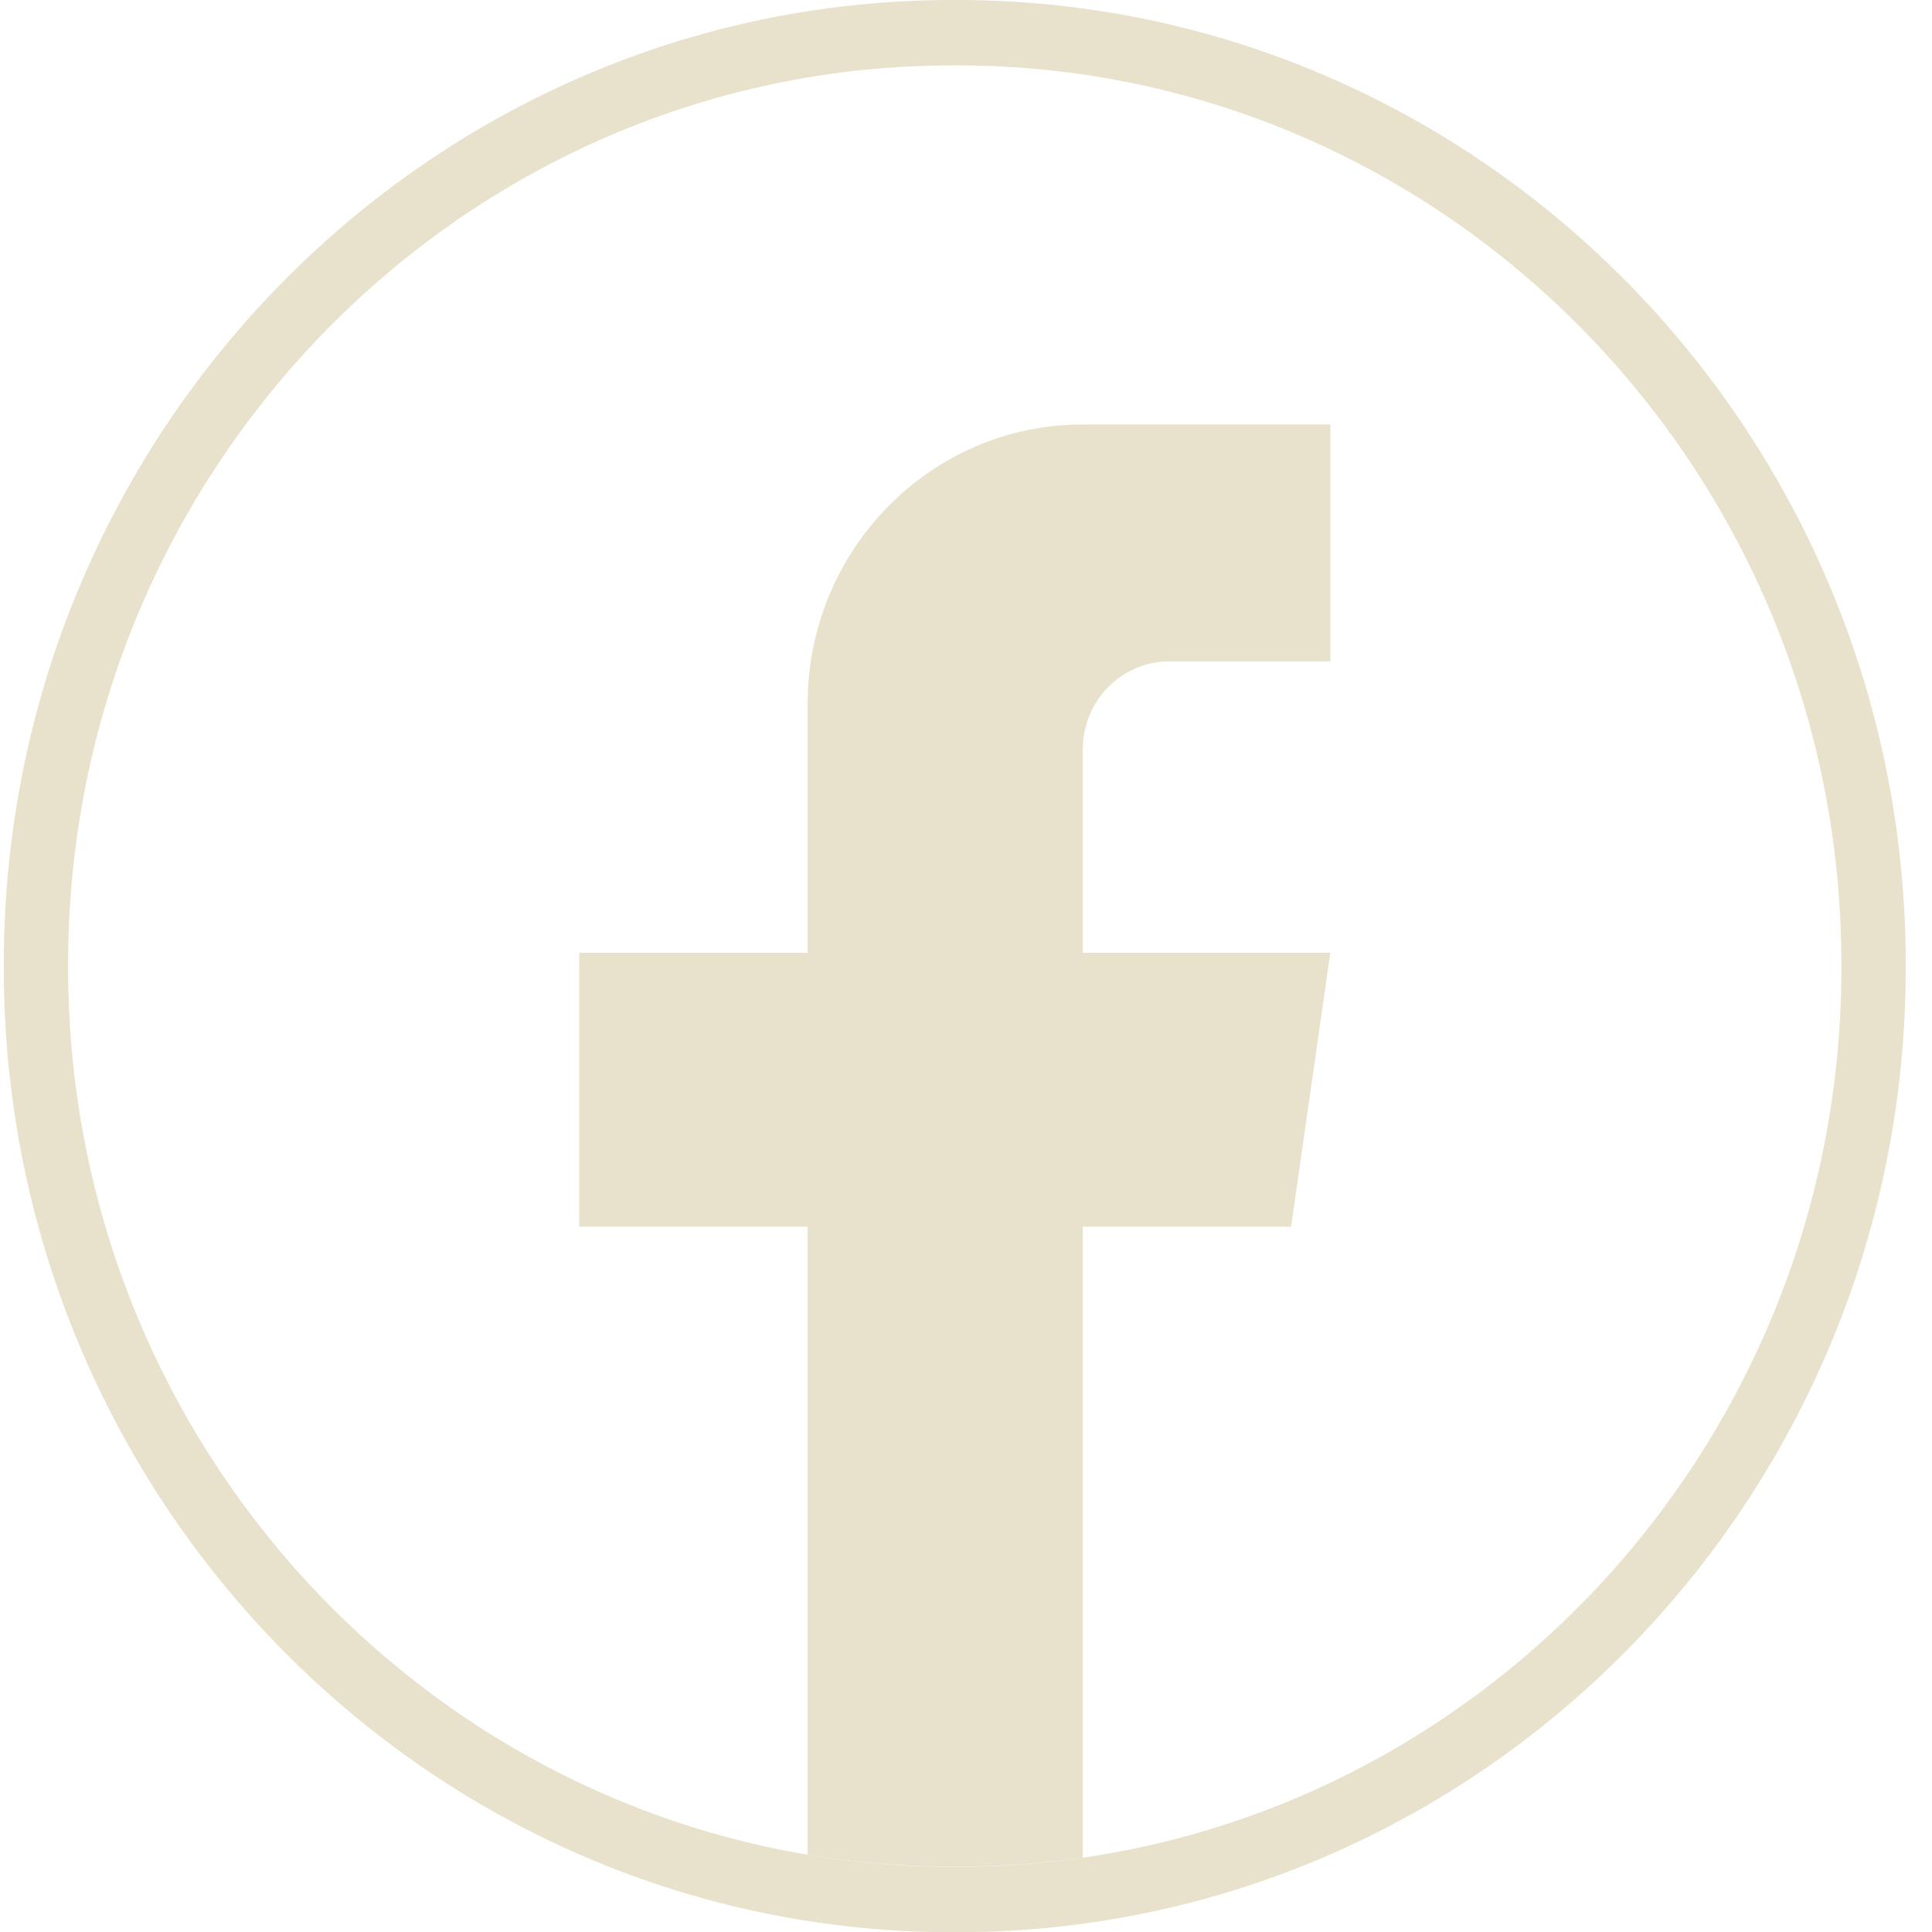 <svg width="45" height="45" viewBox="0 0 45 45" fill="none" xmlns="http://www.w3.org/2000/svg">
<path d="M22.287 45.005H22.189C10.003 45.005 0.088 34.932 0.088 22.552V22.453C0.088 10.072 10.003 0 22.189 0H22.287C34.474 0 44.388 10.072 44.388 22.453V22.552C44.388 34.932 34.474 45.005 22.287 45.005ZM22.189 1.523C10.829 1.523 1.587 10.912 1.587 22.453V22.552C1.587 34.093 10.829 43.481 22.189 43.481H22.287C33.647 43.481 42.889 34.093 42.889 22.552V22.453C42.889 10.912 33.647 1.523 22.287 1.523H22.189Z" fill="#E8E2CC"/>
<path d="M25.218 17.456V22.192H30.986L30.072 28.572H25.218V43.271C24.245 43.408 23.25 43.48 22.239 43.48C21.072 43.48 19.927 43.385 18.811 43.203V28.572H13.492V22.192H18.811V16.398C18.811 12.802 21.68 9.887 25.22 9.887V9.89C25.23 9.89 25.239 9.887 25.25 9.887H30.987V15.404H27.238C26.124 15.404 25.22 16.323 25.22 17.455L25.218 17.456Z" fill="#E8E2CC"/>
</svg>
